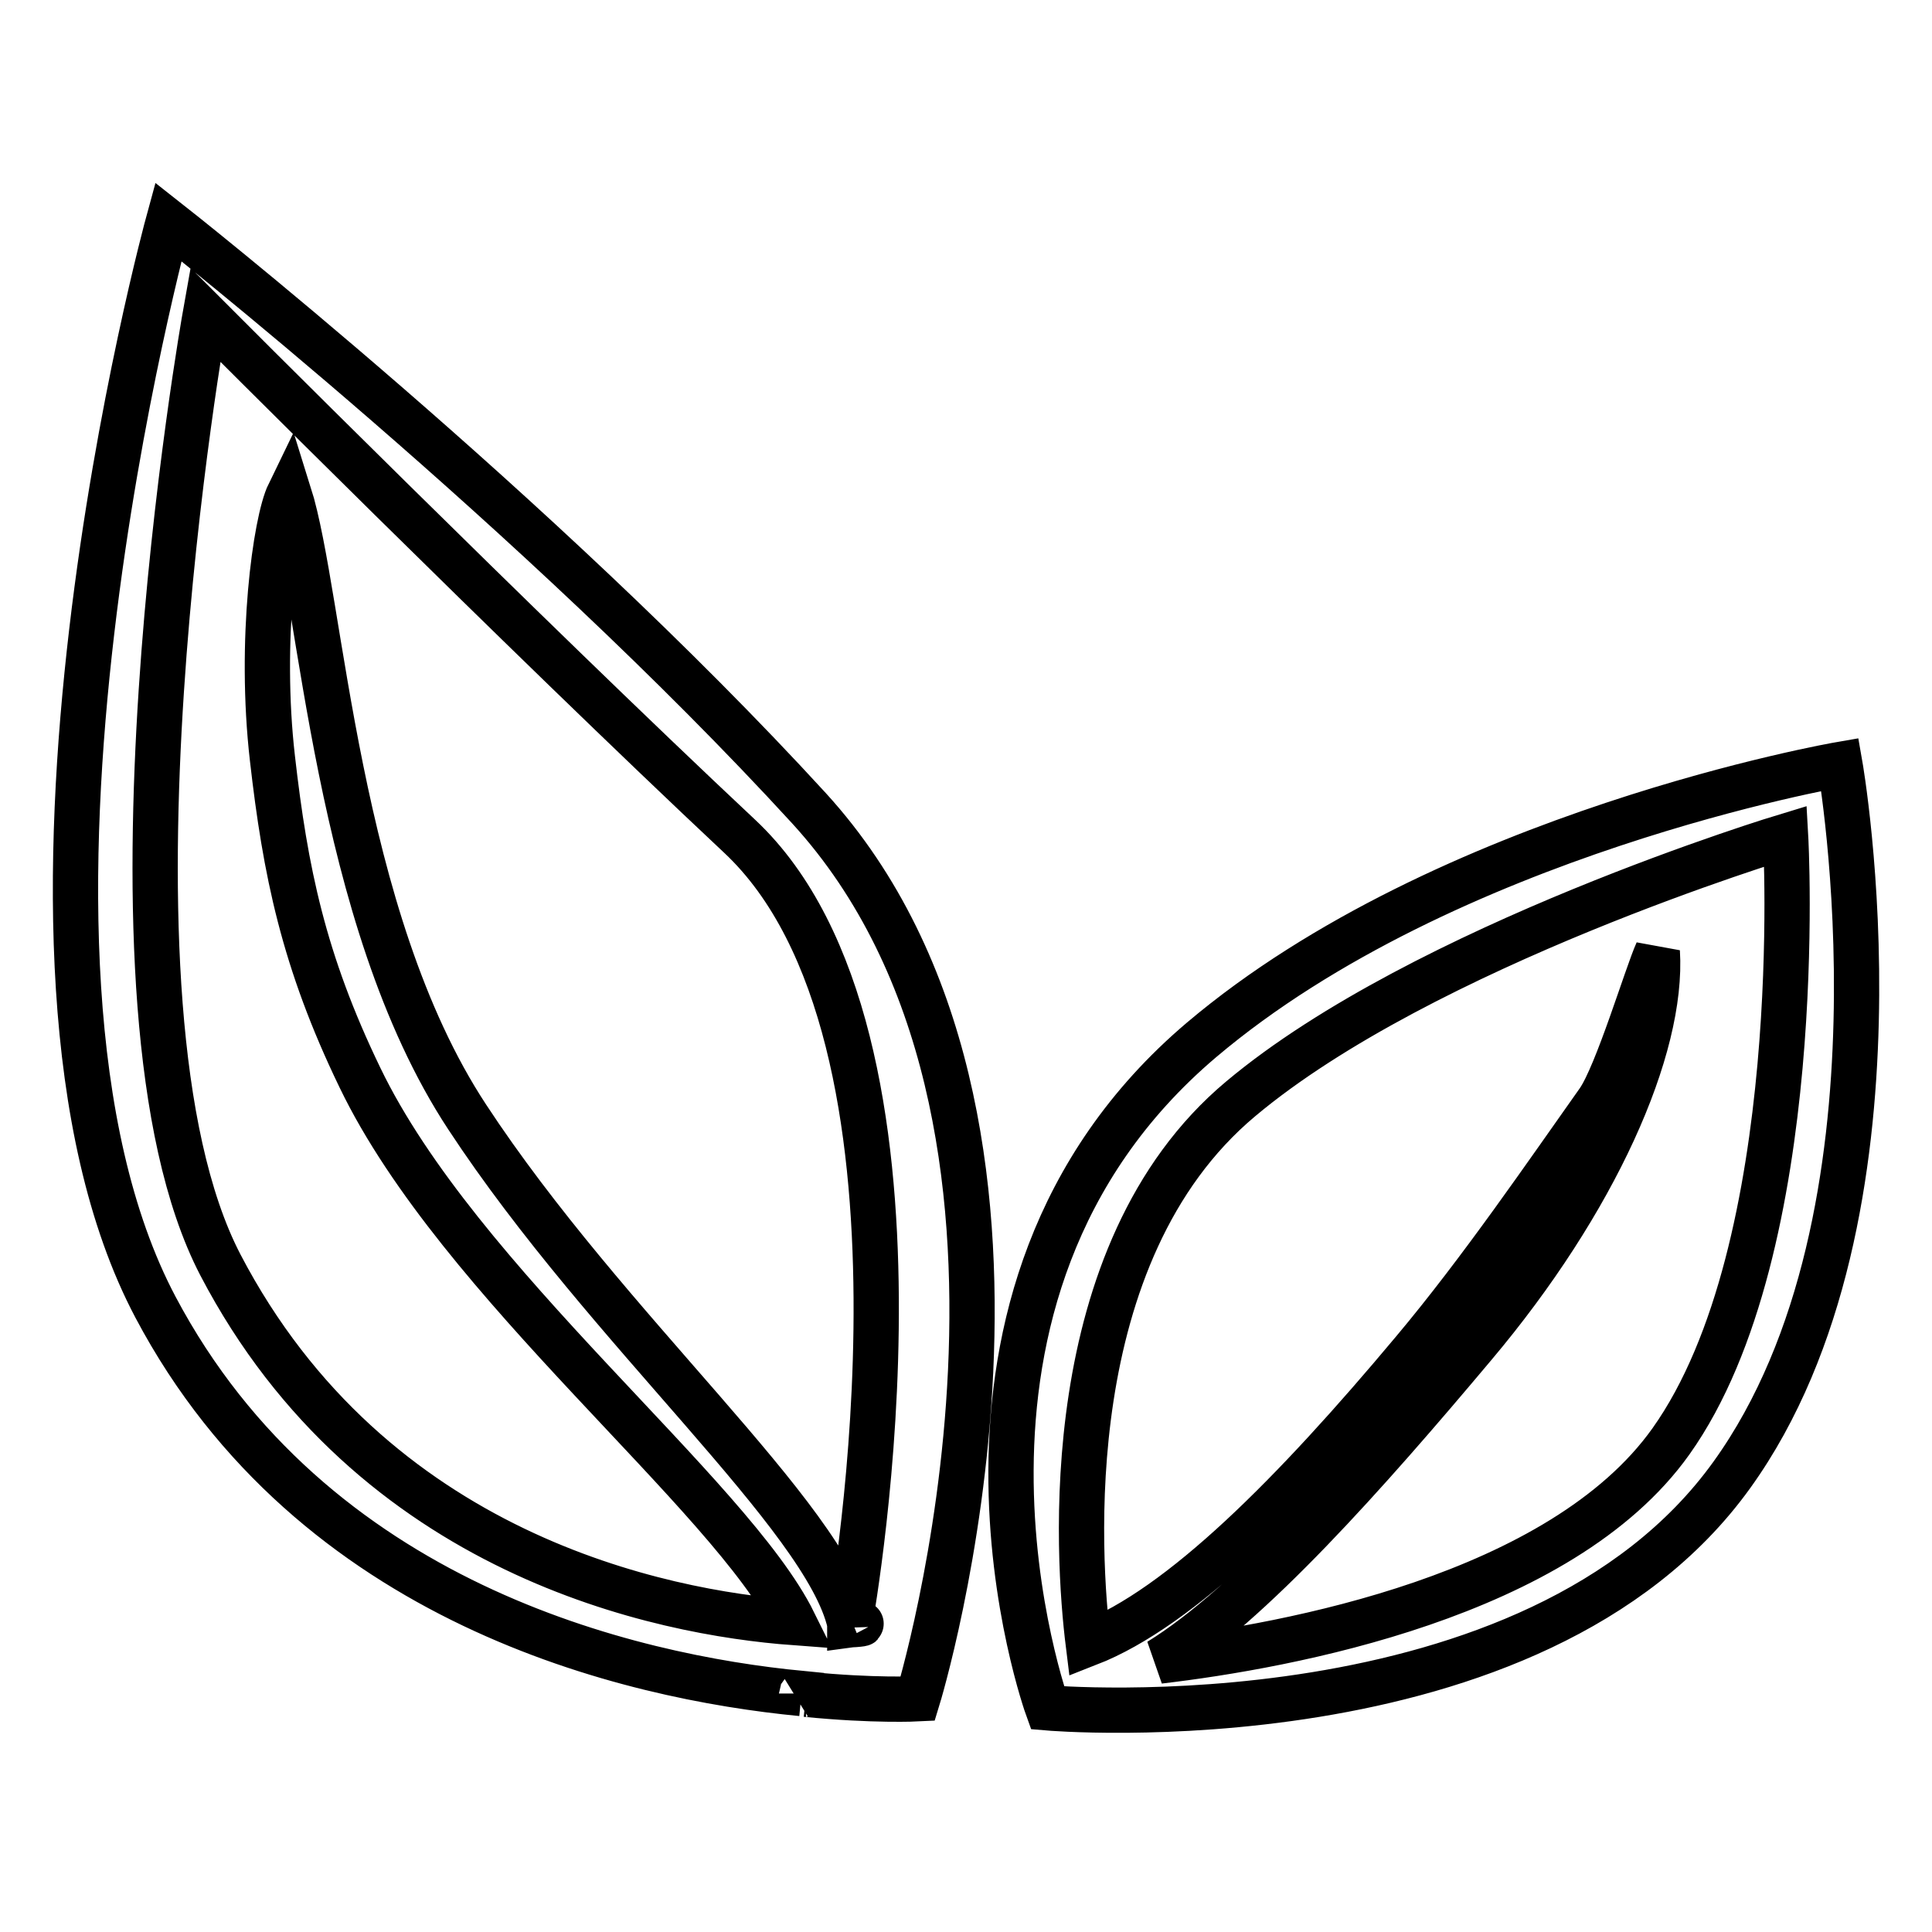 <?xml version="1.0" encoding="utf-8"?>
<!-- Svg Vector Icons : http://www.onlinewebfonts.com/icon -->
<!DOCTYPE svg PUBLIC "-//W3C//DTD SVG 1.1//EN" "http://www.w3.org/Graphics/SVG/1.1/DTD/svg11.dtd">
<svg version="1.1" xmlns="http://www.w3.org/2000/svg" xmlns:xlink="http://www.w3.org/1999/xlink" x="0px" y="0px" viewBox="0 0 256 256" enable-background="new 0 0 256 256" xml:space="preserve">
<g> <path stroke-width="6" fill-opacity="0" stroke="#000000"  d="M22.3,29.4c0,0-26.5,96.9-1.7,143.8c20.8,39.3,62.8,49,85.6,51.2c0,0.1,0,0.1-0.1,0.2 c0.3-0.1,0.5-0.1,0.7-0.1c9,0.9,14.8,0.6,14.8,0.6s23.5-76.5-14.4-118C71.3,67.9,22.3,29.4,22.3,29.4L22.3,29.4L22.3,29.4z  M112.6,215.3C112.6,215.2,112.6,215.2,112.6,215.3C114.8,215,114.6,215.2,112.6,215.3L112.6,215.3L112.6,215.3z M112.6,215.1 c-3.2-14.2-32.2-38.9-50.7-67.1c-17.5-26.6-19.2-68.6-23.6-82.6c-1.8,3.7-4,19.5-2.2,35.1c1.7,14.9,4.1,26.8,11.6,42.3 C60.8,170,96.8,198,105.2,215c-17.5-1.3-55.9-8.9-76-47.4c-18.2-35-2-125.9-2-125.9s42,42.1,70.8,69.1 C126.4,137.4,113,212.6,112.6,215.1L112.6,215.1L112.6,215.1z M243.8,101.3c0,0-52.1,9-84.6,36.5c-40.1,34-20.4,88.5-20.4,88.5 s64.5,5.6,90.7-30.9C254.3,160.9,243.8,101.3,243.8,101.3L243.8,101.3L243.8,101.3z M221.4,191c-14.6,20.5-50.8,27.1-67.8,29.1 c12-7.4,27.5-24.9,41.7-41.8c16.1-19.1,25.1-39.4,24.3-52.2c-1.4,3.1-5.3,16.2-7.8,19.8c-6.8,9.6-15.6,22.5-24.5,33.1 c-15.9,19-30.8,34-43.1,38.8c-1.4-11.3-4.3-51.7,20.2-72.2c24.2-20.3,72.2-34.8,72.2-34.8S239.7,165.3,221.4,191L221.4,191 L221.4,191z"/></g>
</svg>